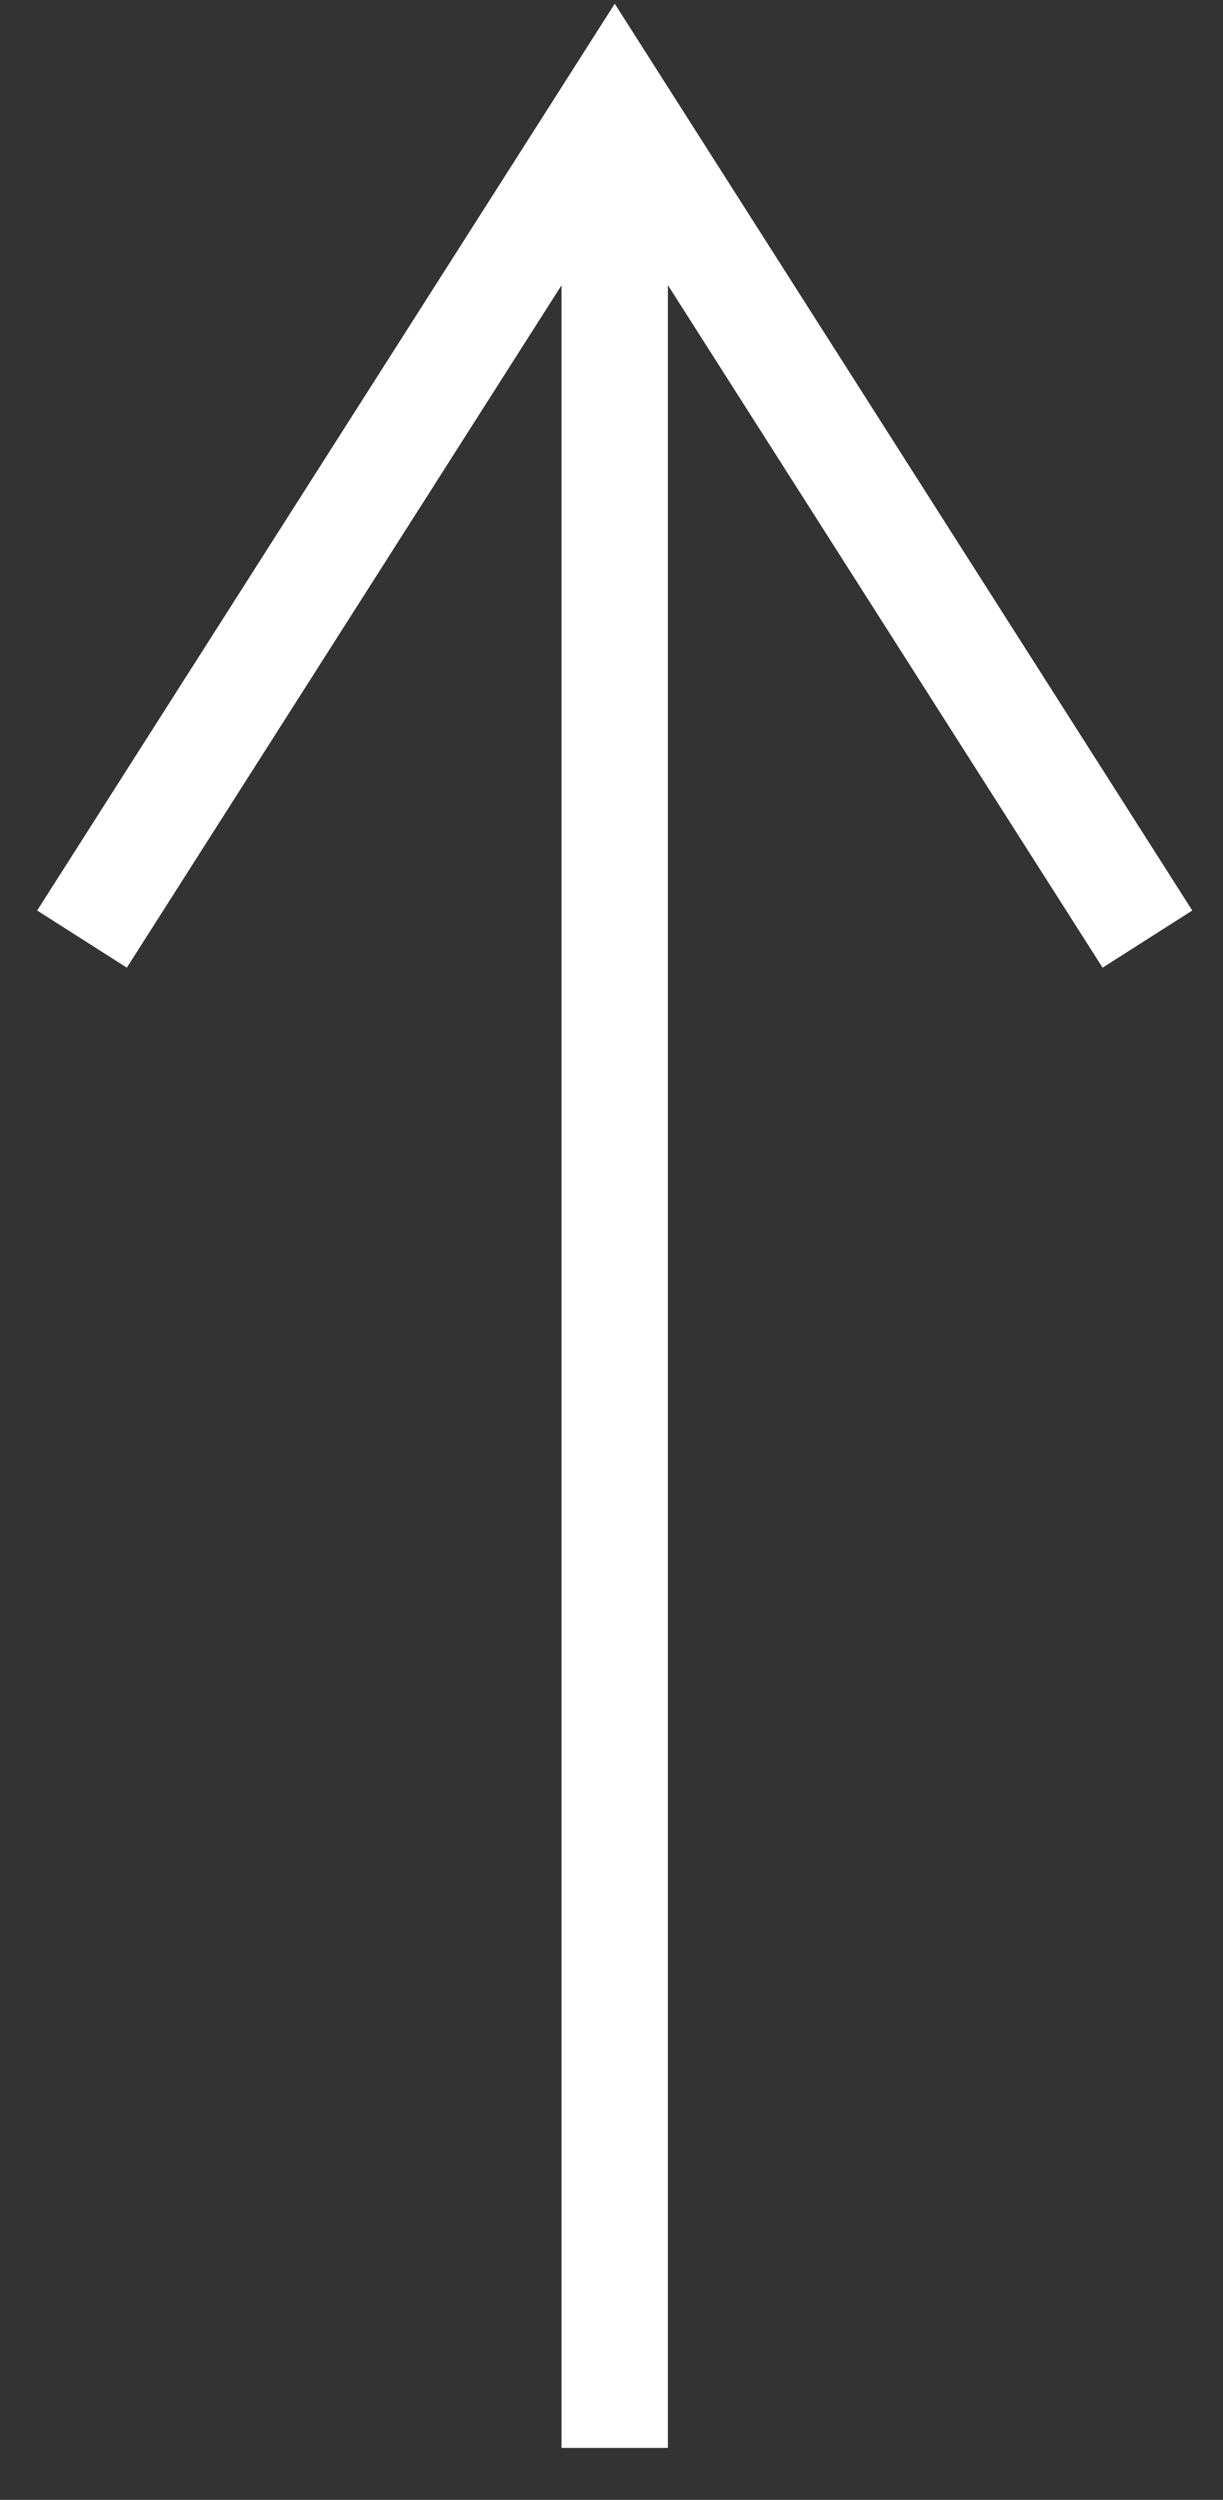 <?xml version="1.0" encoding="UTF-8"?>
<svg width="23px" height="47px" viewBox="0 0 23 47" version="1.1" xmlns="http://www.w3.org/2000/svg" xmlns:xlink="http://www.w3.org/1999/xlink">
    <rect x="0" y="0" width="23" height="47" fill="#333333" stroke="none"/>
    <title>arrow up</title>
    <g id="Desktop" stroke="none" stroke-width="1" fill="none" fill-rule="evenodd">
        <g id="Desktop-&gt;-Homepage" transform="translate(-1539, -326)" stroke="#FFFFFF" stroke-width="2">
            <g id="content" transform="translate(100, 327)">
                <g id="nav" transform="translate(1440, 0)">
                    <g id="arrow-up" transform="translate(10.5, 23) rotate(90) translate(-10.5, -23) translate(-12.5, 12.5)">
                        <line x1="0.931" y1="10.44" x2="45.023" y2="10.44" id="Stroke-1"></line>
                        <polyline id="Stroke-4" points="16.656 20.458 0.931 10.439 16.656 0.421"></polyline>
                    </g>
                </g>
            </g>
        </g>
    </g>
</svg>